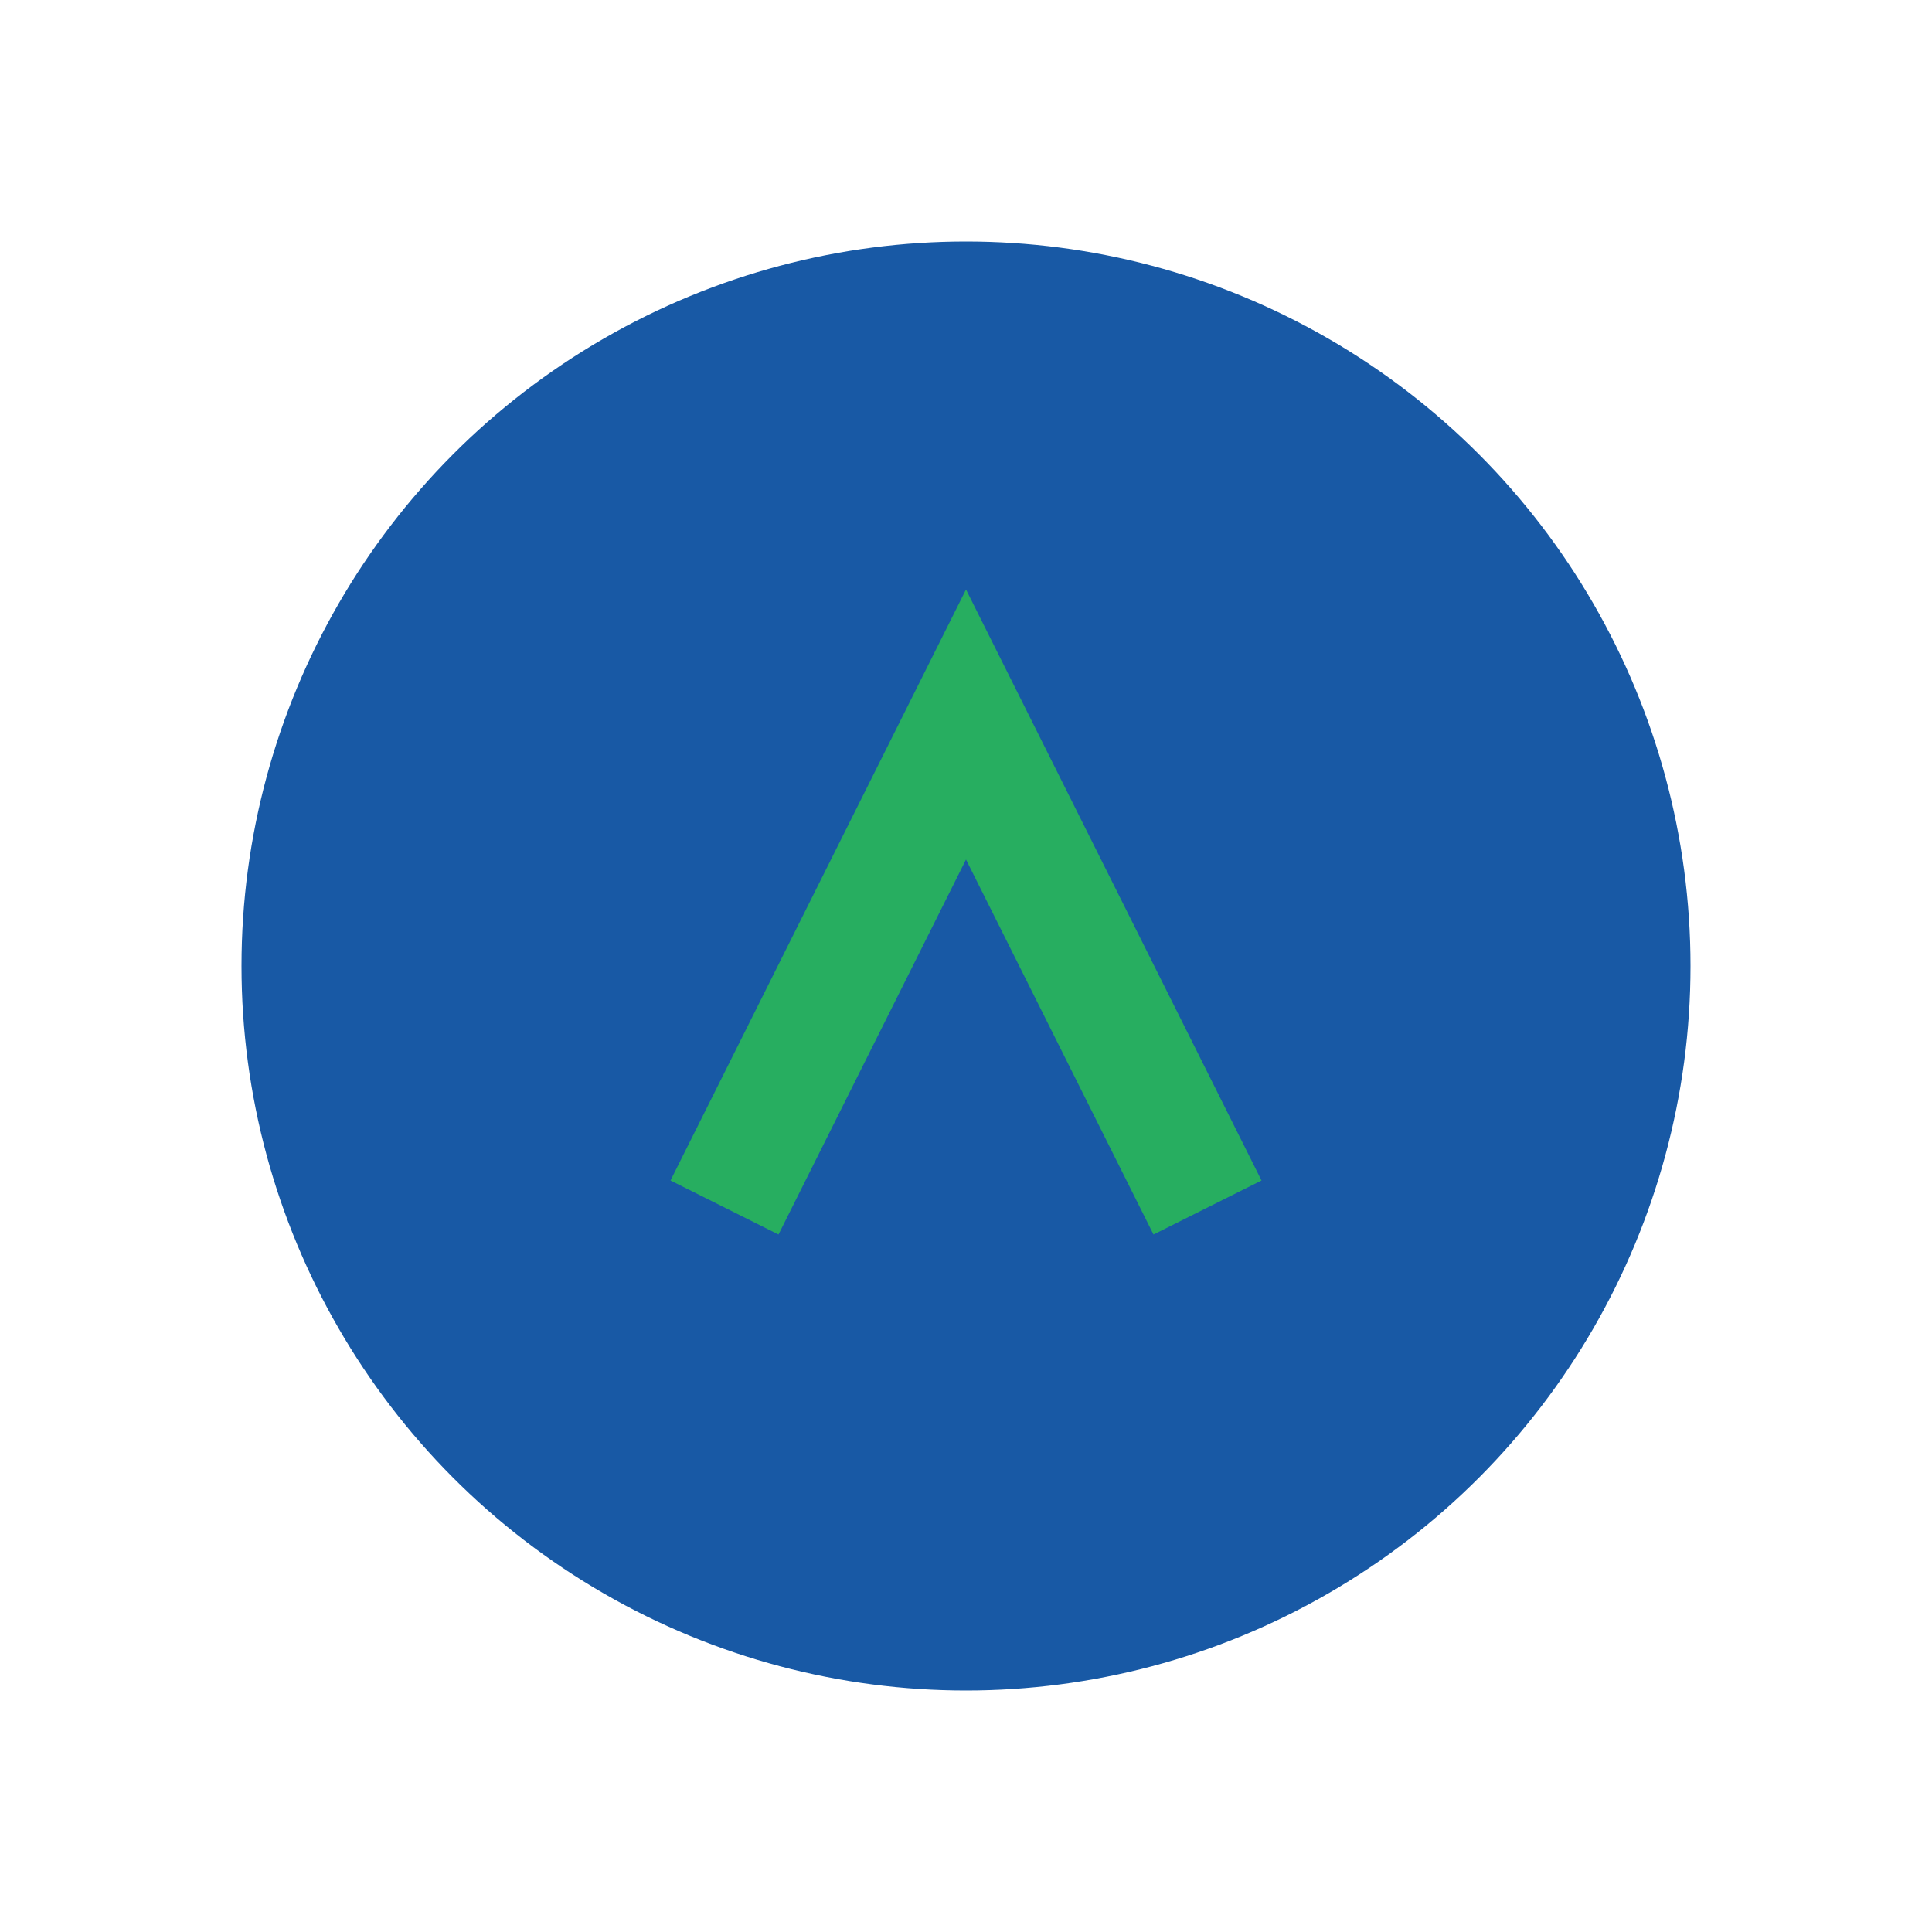 <?xml version="1.0" encoding="UTF-8"?>
<svg xmlns="http://www.w3.org/2000/svg" width="32" height="32" viewBox="0 0 32 32"><circle cx="16" cy="16" r="12" fill="#1859a5"/><path d="M12 20l4-8 4 8" stroke="#27ae60" stroke-width="2" fill="none"/></svg>
